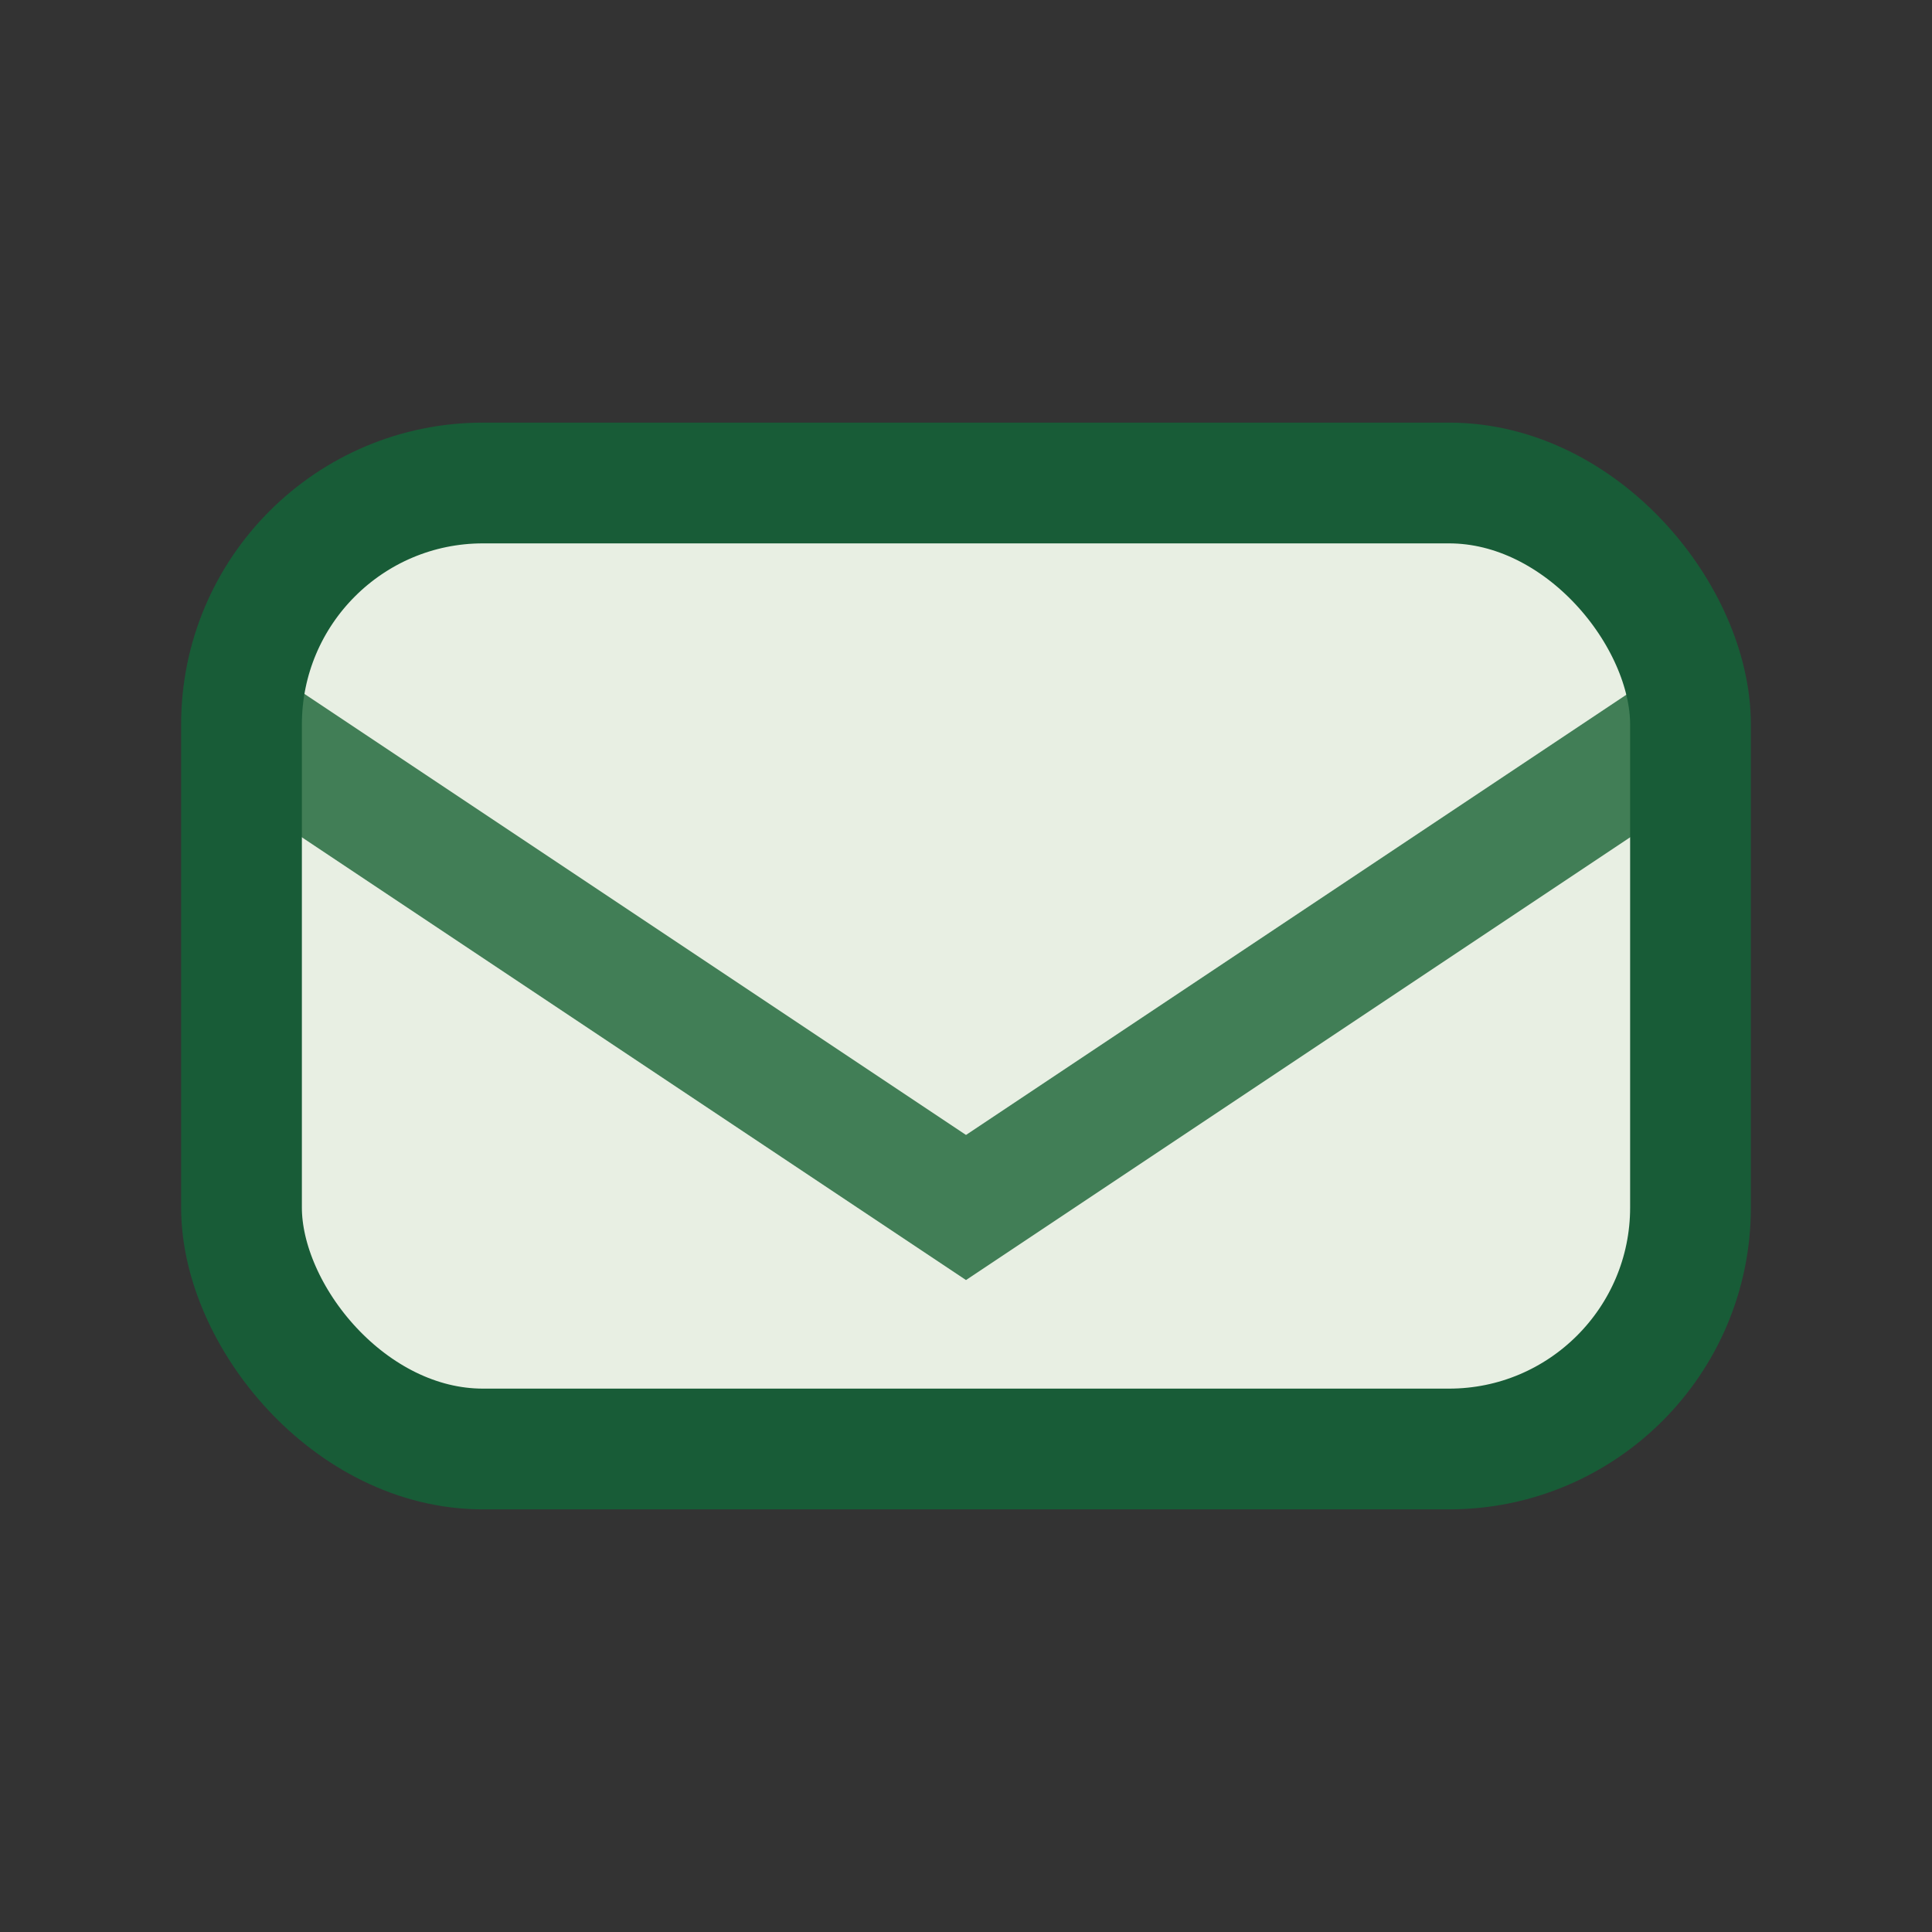 <?xml version="1.0" encoding="UTF-8"?>
<svg xmlns="http://www.w3.org/2000/svg" width="32" height="32" viewBox="0 0 32 32"><rect x="0" y="0" width="32" height="32" fill="#333333" stroke="none"/><rect x="4" y="8" width="24" height="16" rx="4" fill="#E8EFE3"/><path d="M4 12l12 8 12-8" stroke="#417E56" stroke-width="2" fill="none"/><rect x="4" y="8" width="24" height="16" rx="4" stroke="#185C37" stroke-width="2" fill="none"/></svg>
